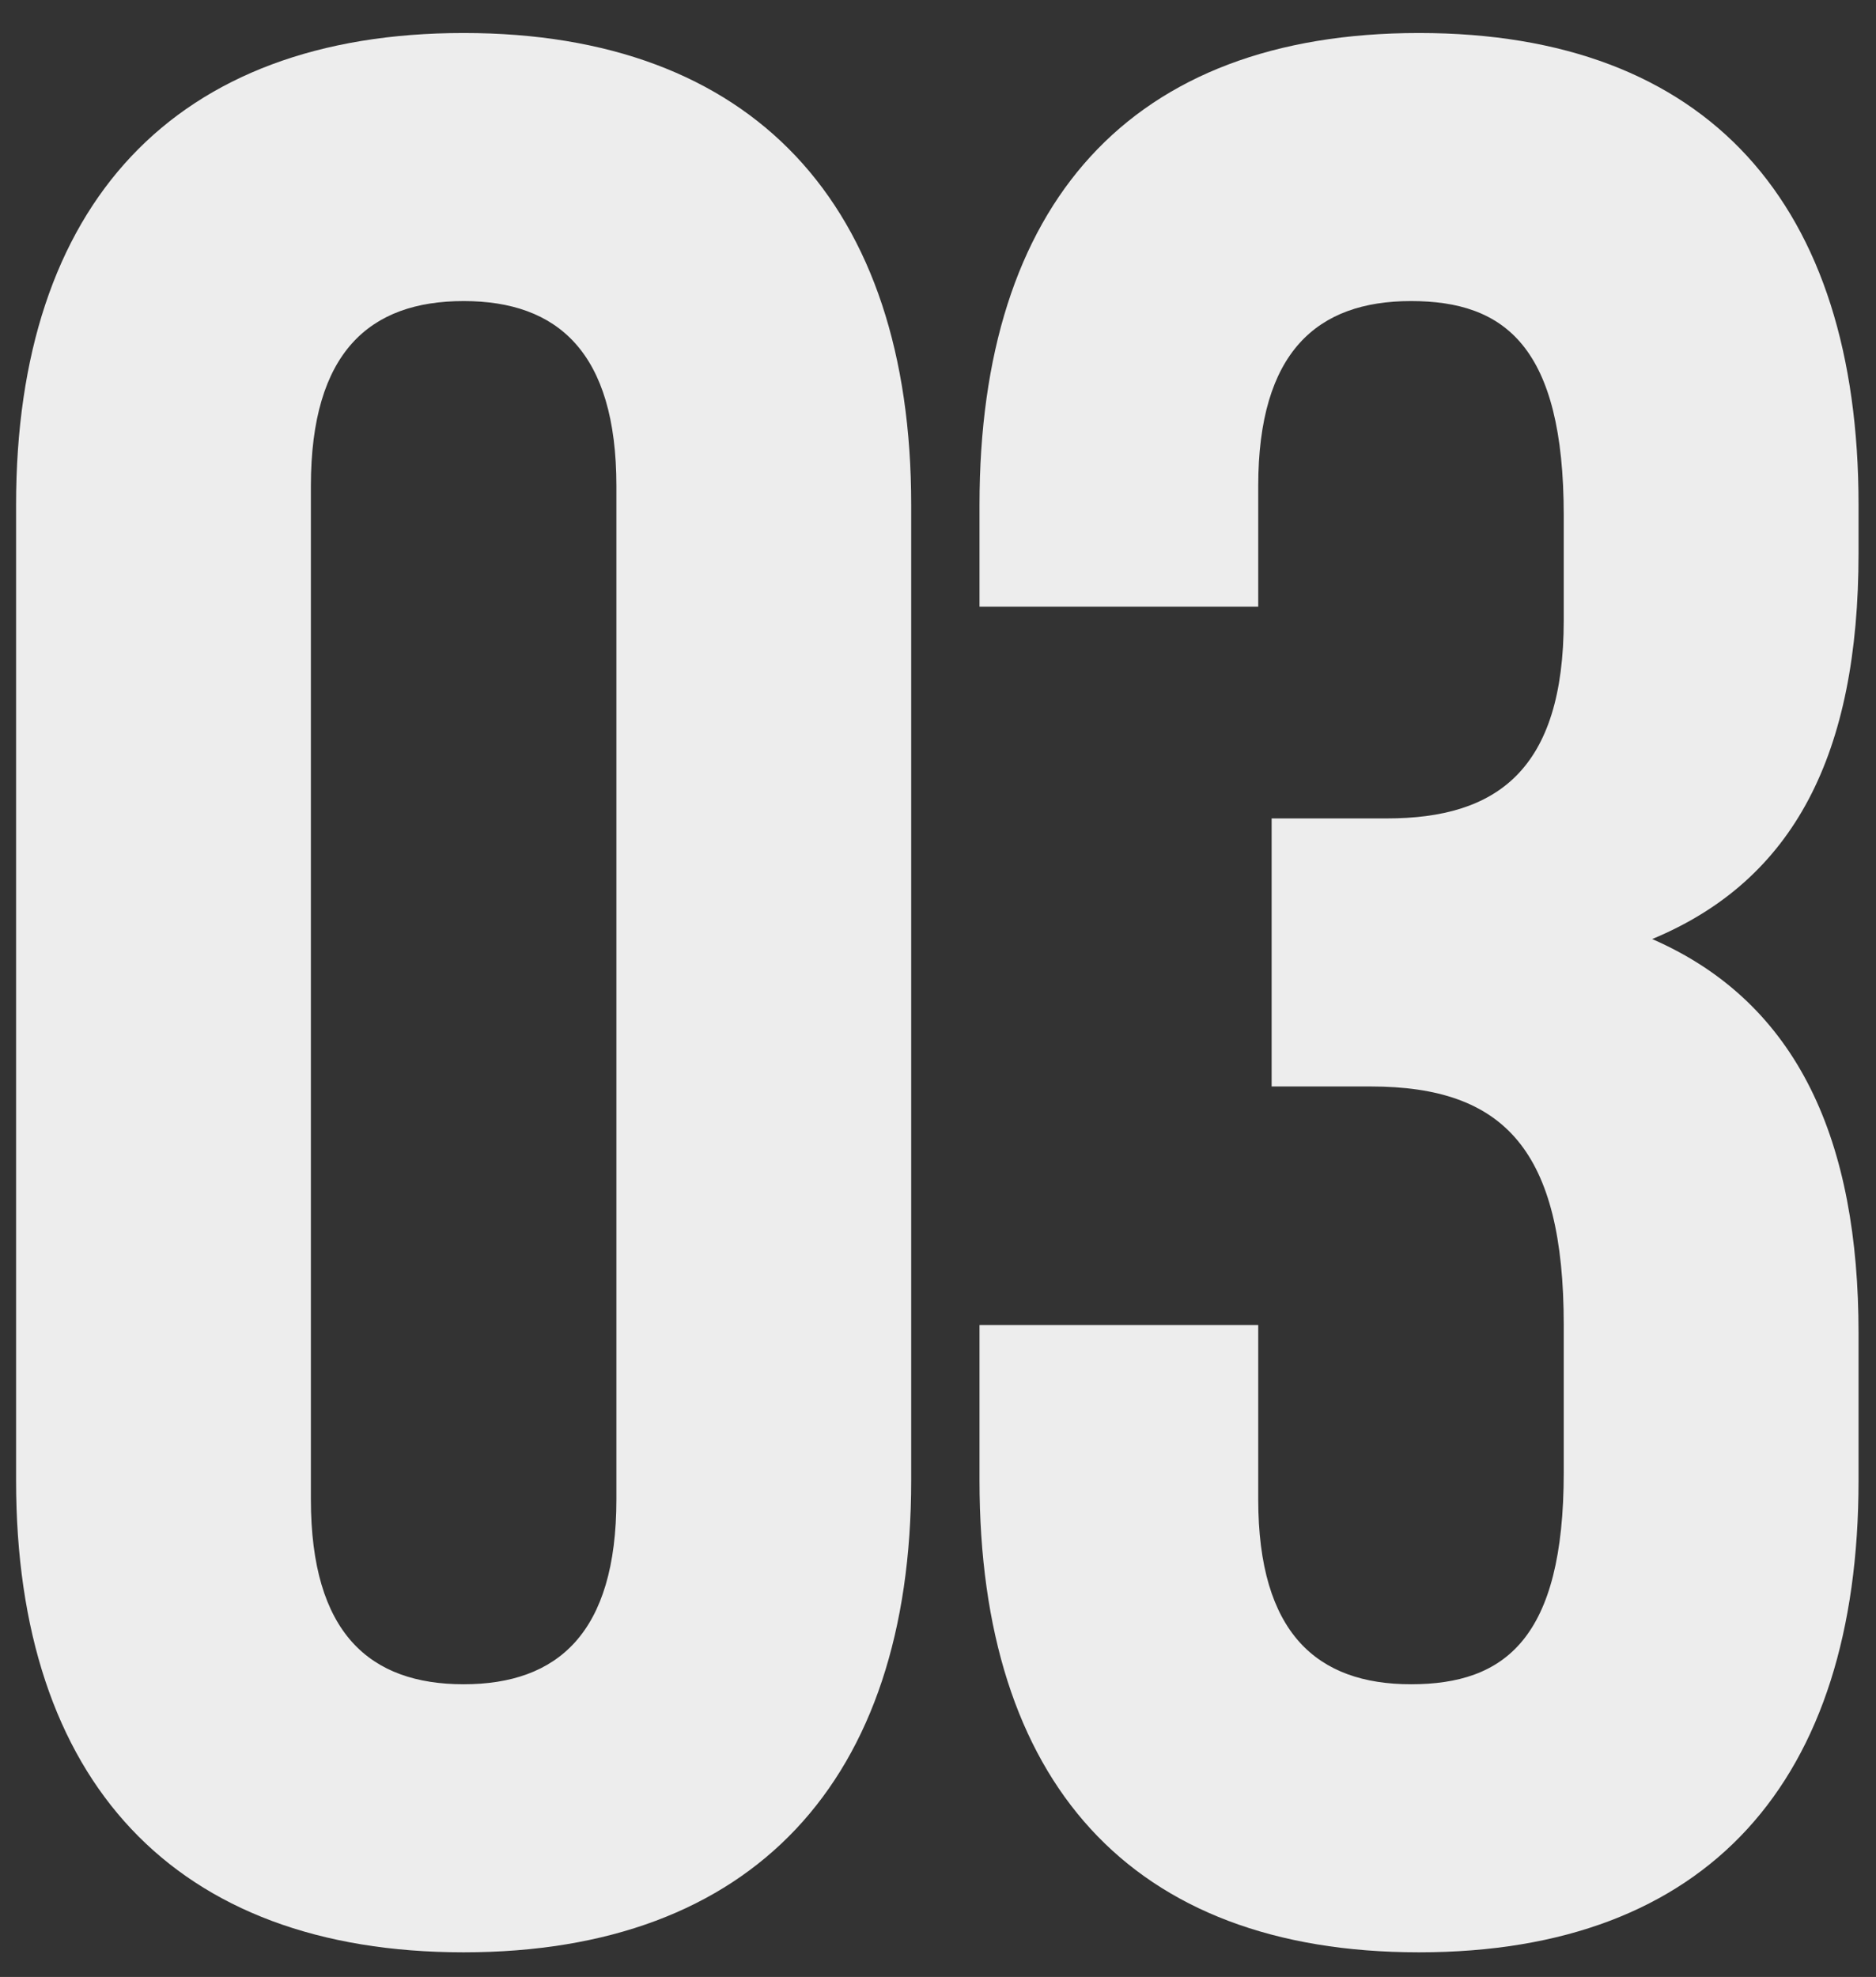 <?xml version="1.0" encoding="UTF-8"?> <svg xmlns="http://www.w3.org/2000/svg" width="56" height="59" viewBox="0 0 56 59" fill="none"><rect x="0" y="0" width="56" height="59" fill="#333333" stroke="none"/><path d="M9.28 14.505V44.745C9.28 48.745 11.04 50.265 13.84 50.265C16.64 50.265 18.4 48.745 18.4 44.745V14.505C18.4 10.505 16.64 8.985 13.84 8.985C11.04 8.985 9.28 10.505 9.28 14.505ZM0.48 44.185V15.065C0.48 6.105 5.2 0.985 13.84 0.985C22.48 0.985 27.2 6.105 27.2 15.065V44.185C27.2 53.145 22.48 58.265 13.84 58.265C5.2 58.265 0.48 53.145 0.48 44.185ZM46.679 18.505V15.385C46.679 10.345 44.919 8.985 42.119 8.985C39.319 8.985 37.559 10.505 37.559 14.505V18.105H29.239V15.065C29.239 6.105 33.719 0.985 42.359 0.985C50.999 0.985 55.479 6.105 55.479 15.065V16.505C55.479 22.505 53.559 26.265 49.319 28.025C53.719 29.945 55.479 34.105 55.479 39.785V44.185C55.479 53.145 50.999 58.265 42.359 58.265C33.719 58.265 29.239 53.145 29.239 44.185V39.545H37.559V44.745C37.559 48.745 39.319 50.265 42.119 50.265C44.919 50.265 46.679 48.905 46.679 43.945V39.545C46.679 34.345 44.919 32.425 40.919 32.425H37.959V24.425H41.399C44.679 24.425 46.679 22.985 46.679 18.505Z" fill="#EDEDED"></path></svg> 